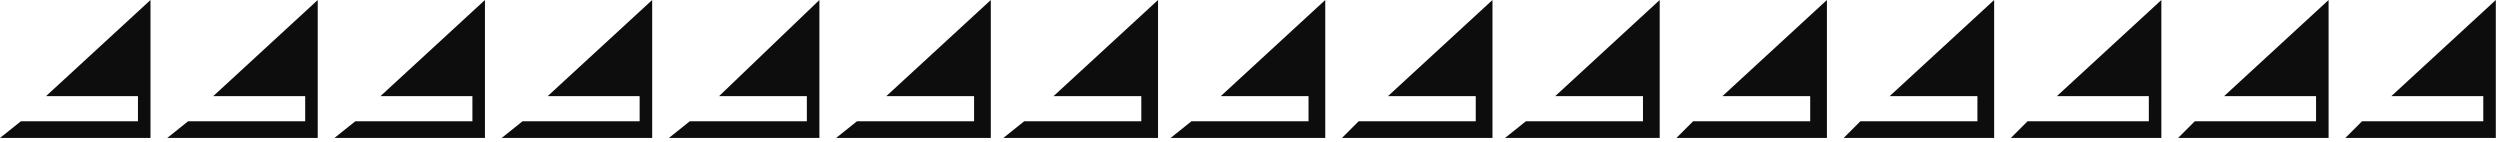 <?xml version="1.0" encoding="UTF-8" standalone="no"?>
<svg
   xmlns:dc="http://purl.org/dc/elements/1.1/"
   xmlns:cc="http://creativecommons.org/ns#"
   xmlns:rdf="http://www.w3.org/1999/02/22-rdf-syntax-ns#"
   xmlns:svg="http://www.w3.org/2000/svg"
   xmlns="http://www.w3.org/2000/svg"
   xmlns:sodipodi="http://sodipodi.sourceforge.net/DTD/sodipodi-0.dtd"
   xmlns:inkscape="http://www.inkscape.org/namespaces/inkscape"
   version="1.0"
   width="158.221mm"
   height="8.996mm"
   id="svg35"
   sodipodi:docname="BDRTN188.WMF">
  <sodipodi:namedview
     pagecolor="#ffffff"
     bordercolor="#666666"
     borderopacity="1"
     objecttolerance="10"
     gridtolerance="10"
     guidetolerance="10"
     inkscape:pageopacity="0"
     inkscape:pageshadow="2"
     inkscape:window-width="640"
     inkscape:window-height="480"
     id="namedview37" />
  <defs
     id="defs3">
    <pattern
       id="WMFhbasepattern"
       patternUnits="userSpaceOnUse"
       width="6"
       height="6"
       x="0"
       y="0" />
  </defs>
  <path
     style="fill:#0e0d0d;fill-rule:evenodd;fill-opacity:1;stroke:none;"
     d="  M 36,33   L 0,33   L 5,29   L 33,29   L 33,23   L 11,23   L 36,0   L 36,33  z "
     id="path5" />
  <path
     style="fill:#0e0d0d;fill-rule:evenodd;fill-opacity:1;stroke:none;"
     d="  M 76,33   L 40,33   L 45,29   L 73,29   L 73,23   L 51,23   L 76,0   L 76,33  z "
     id="path7" />
  <path
     style="fill:#0e0d0d;fill-rule:evenodd;fill-opacity:1;stroke:none;"
     d="  M 116,33   L 80,33   L 85,29   L 113,29   L 113,23   L 91,23   L 116,0   L 116,33  z "
     id="path9" />
  <path
     style="fill:#0e0d0d;fill-rule:evenodd;fill-opacity:1;stroke:none;"
     d="  M 156,33   L 120,33   L 125,29   L 153,29   L 153,23   L 131,23   L 156,0   L 156,33  z "
     id="path11" />
  <path
     style="fill:#0e0d0d;fill-rule:evenodd;fill-opacity:1;stroke:none;"
     d="  M 196,33   L 160,33   L 165,29   L 193,29   L 193,23   L 172,23   L 196,0   L 196,33  z "
     id="path13" />
  <path
     style="fill:#0e0d0d;fill-rule:evenodd;fill-opacity:1;stroke:none;"
     d="  M 237,33   L 200,33   L 205,29   L 233,29   L 233,23   L 212,23   L 237,0   L 237,33  z "
     id="path15" />
  <path
     style="fill:#0e0d0d;fill-rule:evenodd;fill-opacity:1;stroke:none;"
     d="  M 277,33   L 240,33   L 245,29   L 273,29   L 273,23   L 252,23   L 277,0   L 277,33  z "
     id="path17" />
  <path
     style="fill:#0e0d0d;fill-rule:evenodd;fill-opacity:1;stroke:none;"
     d="  M 317,33   L 280,33   L 285,29   L 313,29   L 313,23   L 292,23   L 317,0   L 317,33  z "
     id="path19" />
  <path
     style="fill:#0e0d0d;fill-rule:evenodd;fill-opacity:1;stroke:none;"
     d="  M 357,33   L 321,33   L 325,29   L 353,29   L 353,23   L 332,23   L 357,0   L 357,33  z "
     id="path21" />
  <path
     style="fill:#0e0d0d;fill-rule:evenodd;fill-opacity:1;stroke:none;"
     d="  M 397,33   L 360,33   L 365,29   L 393,29   L 393,23   L 372,23   L 397,0   L 397,33  z "
     id="path23" />
  <path
     style="fill:#0e0d0d;fill-rule:evenodd;fill-opacity:1;stroke:none;"
     d="  M 437,33   L 401,33   L 405,29   L 433,29   L 433,23   L 412,23   L 437,0   L 437,33  z "
     id="path25" />
  <path
     style="fill:#0e0d0d;fill-rule:evenodd;fill-opacity:1;stroke:none;"
     d="  M 477,33   L 441,33   L 445,29   L 473,29   L 473,23   L 452,23   L 477,0   L 477,33  z "
     id="path27" />
  <path
     style="fill:#0e0d0d;fill-rule:evenodd;fill-opacity:1;stroke:none;"
     d="  M 517,33   L 481,33   L 485,29   L 514,29   L 514,23   L 492,23   L 517,0   L 517,33  z "
     id="path29" />
  <path
     style="fill:#0e0d0d;fill-rule:evenodd;fill-opacity:1;stroke:none;"
     d="  M 557,33   L 521,33   L 525,29   L 554,29   L 554,23   L 532,23   L 557,0   L 557,33  z "
     id="path31" />
  <path
     style="fill:#0e0d0d;fill-rule:evenodd;fill-opacity:1;stroke:none;"
     d="  M 597,33   L 561,33   L 565,29   L 594,29   L 594,23   L 572,23   L 597,0   L 597,33  z "
     id="path33" />
</svg>
